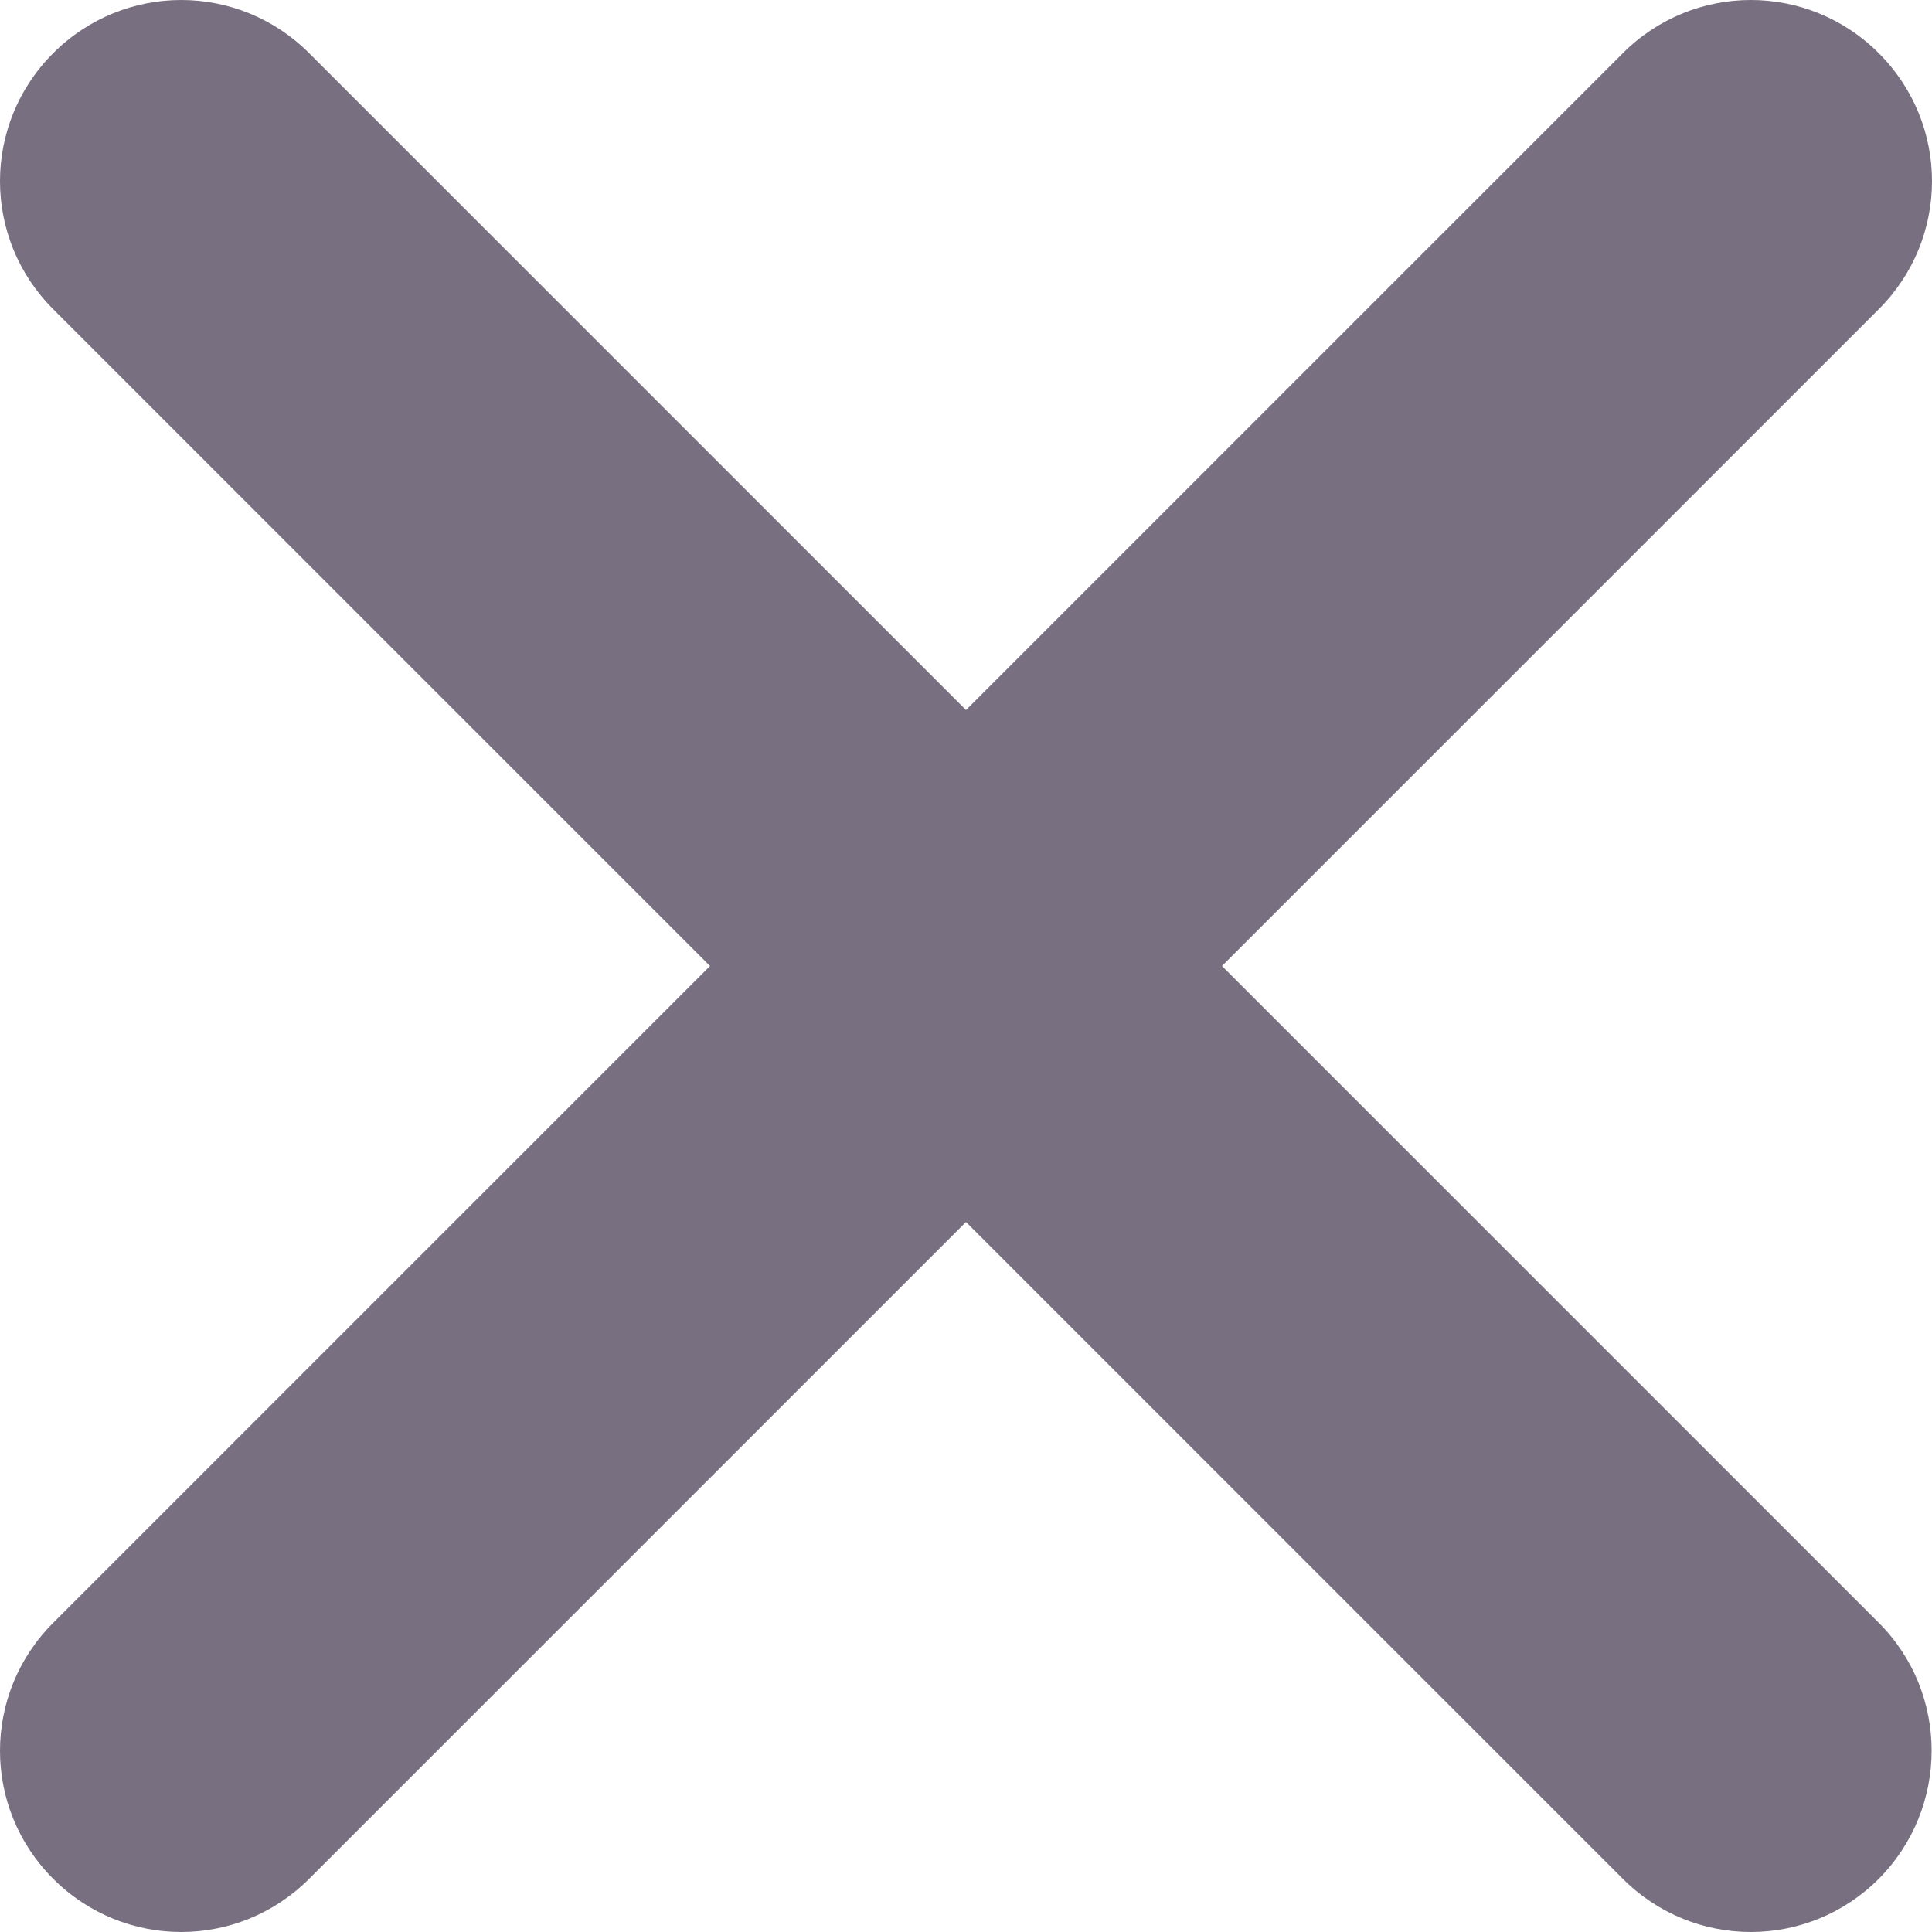 <?xml version="1.0" encoding="UTF-8" standalone="no"?>
<svg
   xmlns:dc="http://purl.org/dc/elements/1.1/"
   xmlns:cc="http://creativecommons.org/ns#"
   xmlns:rdf="http://www.w3.org/1999/02/22-rdf-syntax-ns#"
   xmlns:svg="http://www.w3.org/2000/svg"
   xmlns="http://www.w3.org/2000/svg"
   xmlns:sodipodi="http://sodipodi.sourceforge.net/DTD/sodipodi-0.dtd"
   xmlns:inkscape="http://www.inkscape.org/namespaces/inkscape"
   height="384.15"
   id="Layer_1"
   version="1.1"
   viewBox="0 0 384.15 384.15"
   width="384.15"
   xml:space="preserve"
   sodipodi:docname="i_close_light_purple.svg"
   inkscape:version="0.92.4 (5da689c313, 2019-01-14)"><defs
     id="defs7" /><sodipodi:namedview
     pagecolor="#ffffff"
     bordercolor="#666666"
     borderopacity="1"
     objecttolerance="10"
     gridtolerance="10"
     guidetolerance="10"
     inkscape:pageopacity="0"
     inkscape:pageshadow="2"
     inkscape:window-width="1920"
     inkscape:window-height="1017"
     id="namedview5"
     showgrid="false"
     inkscape:zoom="0.4609375"
     inkscape:cx="-210.36568"
     inkscape:cy="194.24449"
     inkscape:window-x="-8"
     inkscape:window-y="-8"
     inkscape:window-maximized="1"
     inkscape:current-layer="Layer_1" /><path
     d="m 373.575,322.675 -130.6,-130.6 130.6,-130.6 c 14.1,-14.1 14.1,-36.8 0,-50.9 -14.1,-14.1 -36.8,-14.1 -50.9,0 l -130.6,130.6 -130.6,-130.6 c -14.1,-14.1 -36.8,-14.1 -50.9,0 -14.1,14.1 -14.1,36.8 0,50.9 L 141.175,192.075 10.575,322.675 c -14.1,14.1 -14.1,36.8 0,50.9 14.1,14.1 36.8,14.1 50.9,0 l 130.6,-130.6 130.6,130.6 c 14.1,14.1 36.8,14.1 50.9,0 14,-14.1 14,-36.9 0,-50.9 z"
     id="path2"
     inkscape:connector-curvature="0"
     style="fill:#786f80;fill-opacity:1" /></svg>